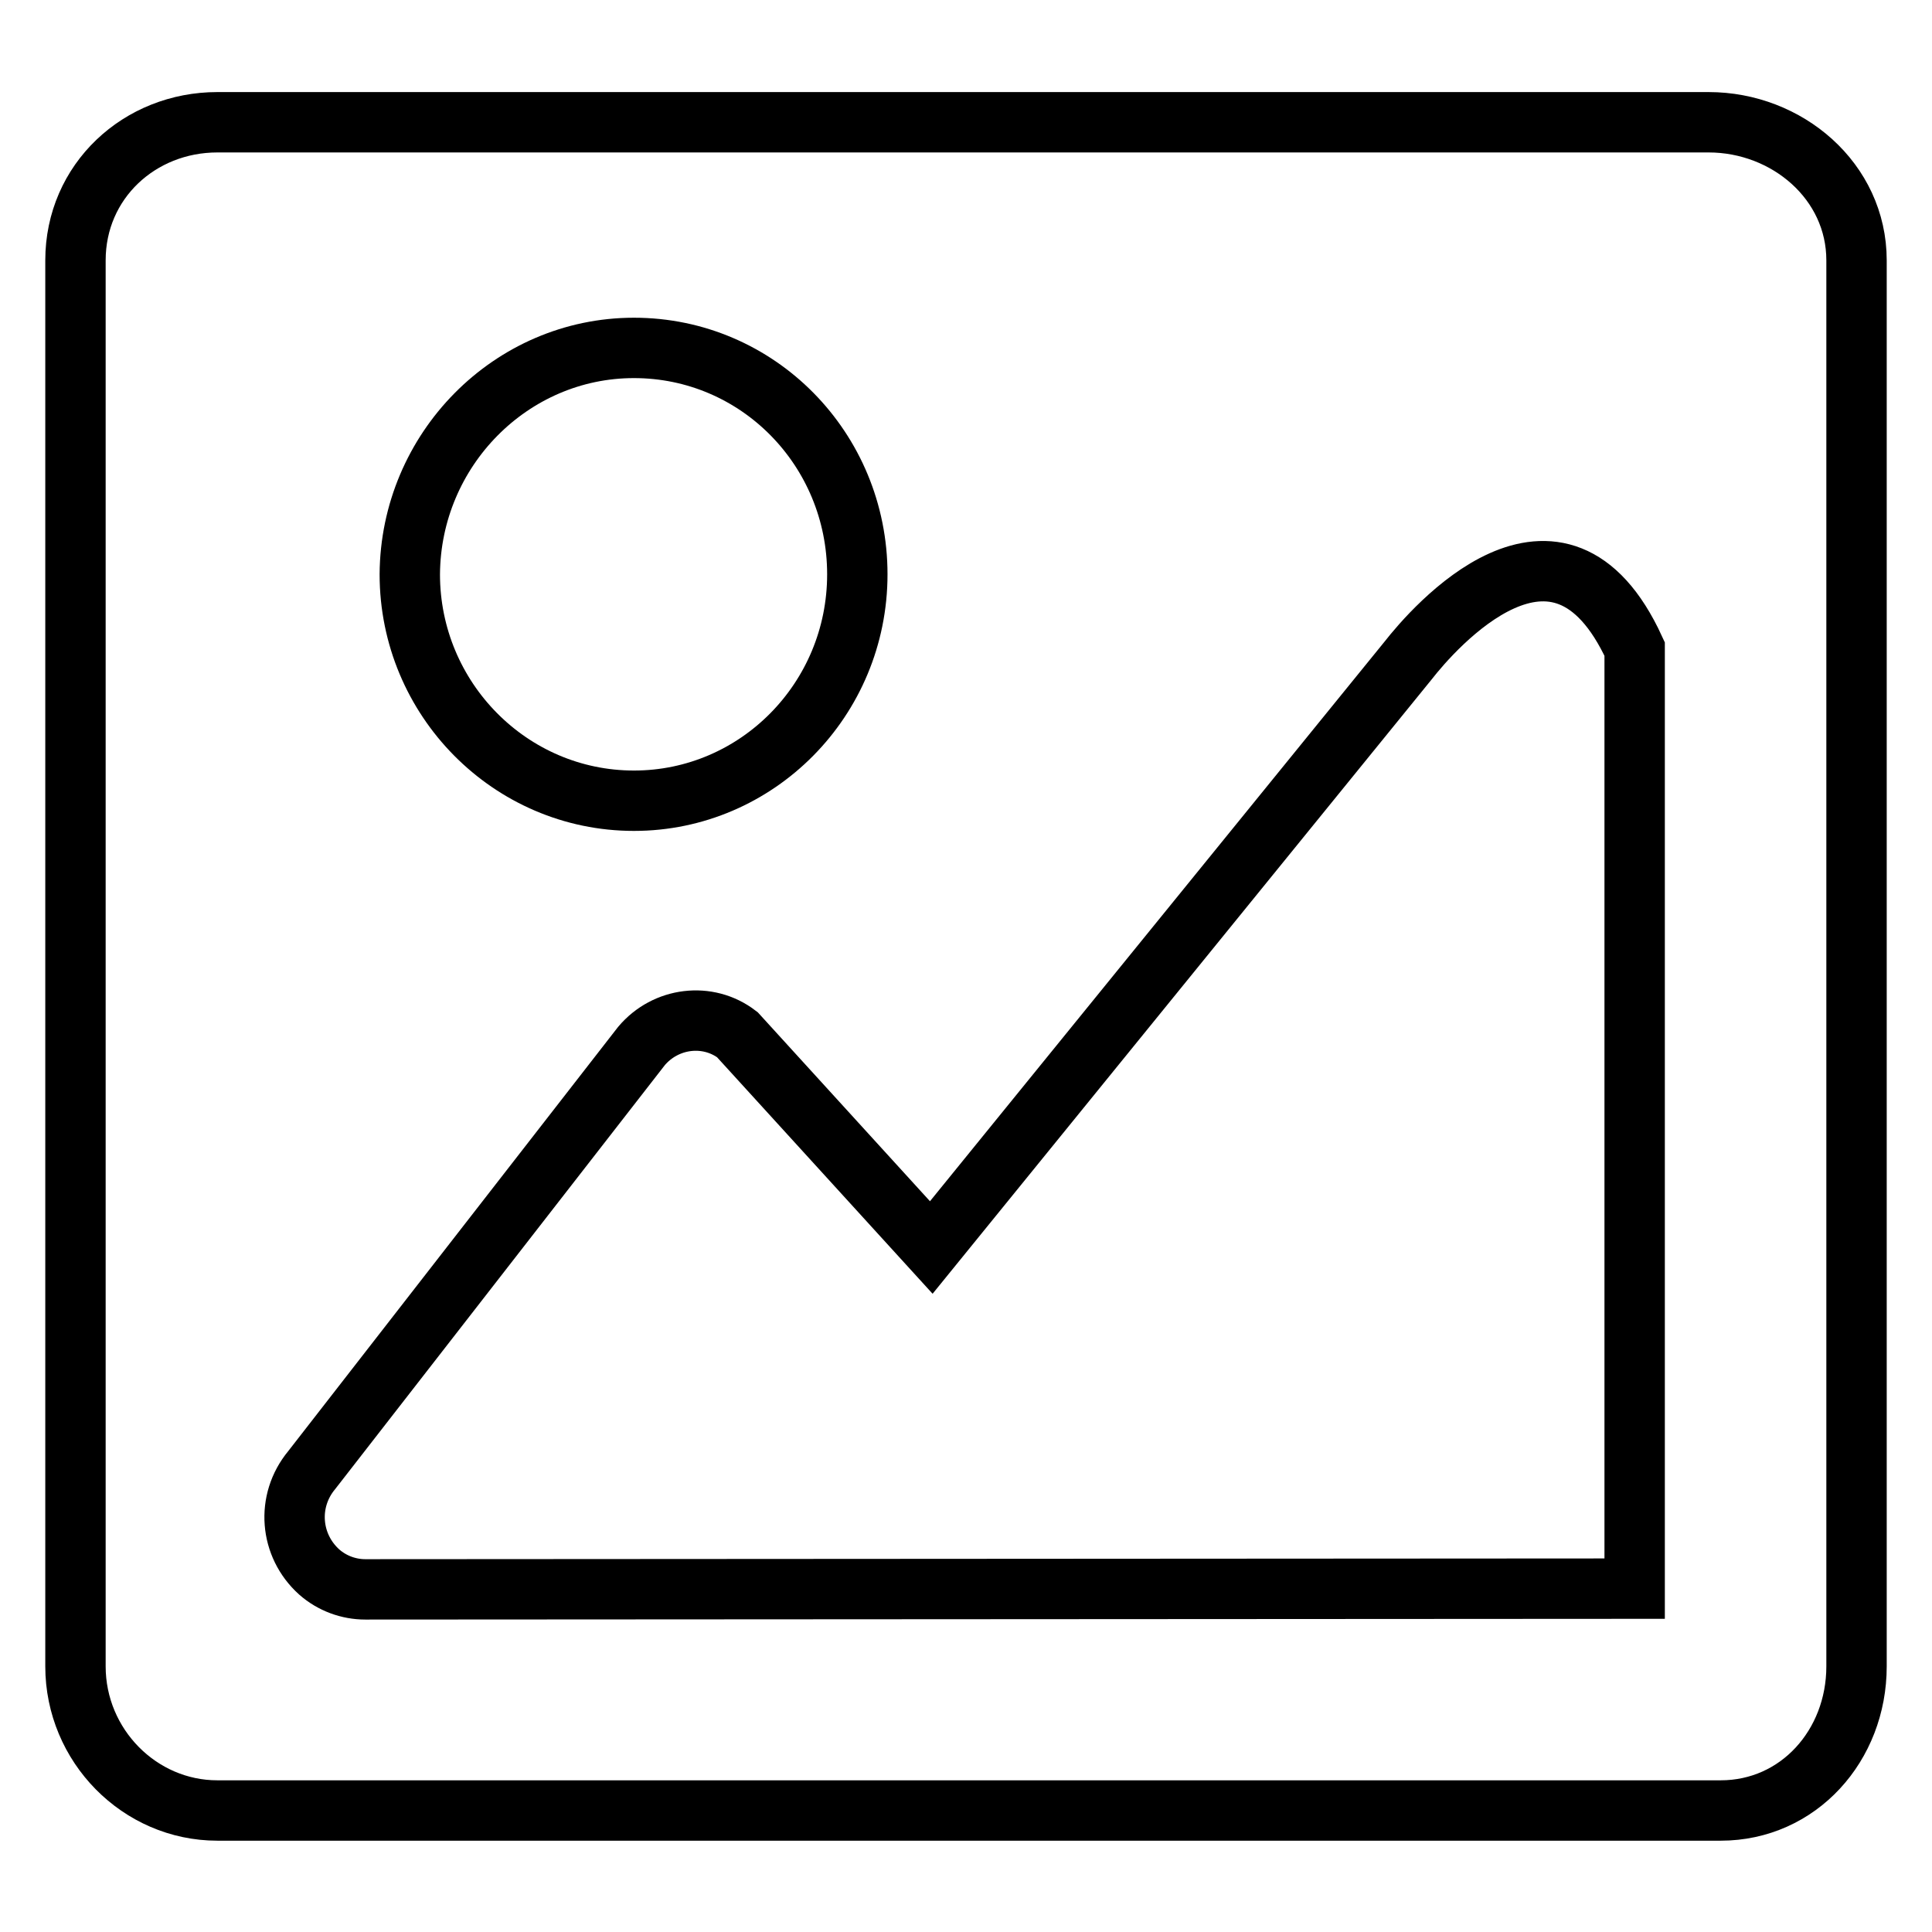 <?xml version="1.0" encoding="utf-8"?>
<!-- Svg Vector Icons : http://www.onlinewebfonts.com/icon -->
<!DOCTYPE svg PUBLIC "-//W3C//DTD SVG 1.1//EN" "http://www.w3.org/Graphics/SVG/1.1/DTD/svg11.dtd">
<svg version="1.1" xmlns="http://www.w3.org/2000/svg" xmlns:xlink="http://www.w3.org/1999/xlink" x="0px" y="0px" viewBox="0 0 256 256" enable-background="new 0 0 256 256" xml:space="preserve">
<g> <path stroke-width="8" fill-opacity="0" stroke="#000000"  d="M226.4,16.2H28.8C18.5,16.2,10,24,10,34.5v186.3c0,10.5,8.5,19.1,18.8,19.1H228c10.3,0,18-8.6,18-19.1V34.5 C246,24,236.8,16.2,226.4,16.2z M84,46.1c16.4,0,29.6,13.4,29.6,30c0,16.6-13.3,30-29.6,30c-16.4,0-29.7-13.5-29.7-30 C54.4,59.6,67.7,46.1,84,46.1z M48.4,210.6c-2.2,0-4.4-0.8-6.1-2.3c-3.9-3.5-4.4-9.4-1-13.5L85,138.6c3.2-3.8,8.8-4.5,12.7-1.5 l25.7,28.2l63.2-77.8c3.2-4.1,19.9-23.5,30-1.5c0,0,0,24.9,0,54.6c0,31,0,69.9,0,69.9C216.4,210.5,48.5,210.6,48.4,210.6 L48.4,210.6z"/></g>
</svg>